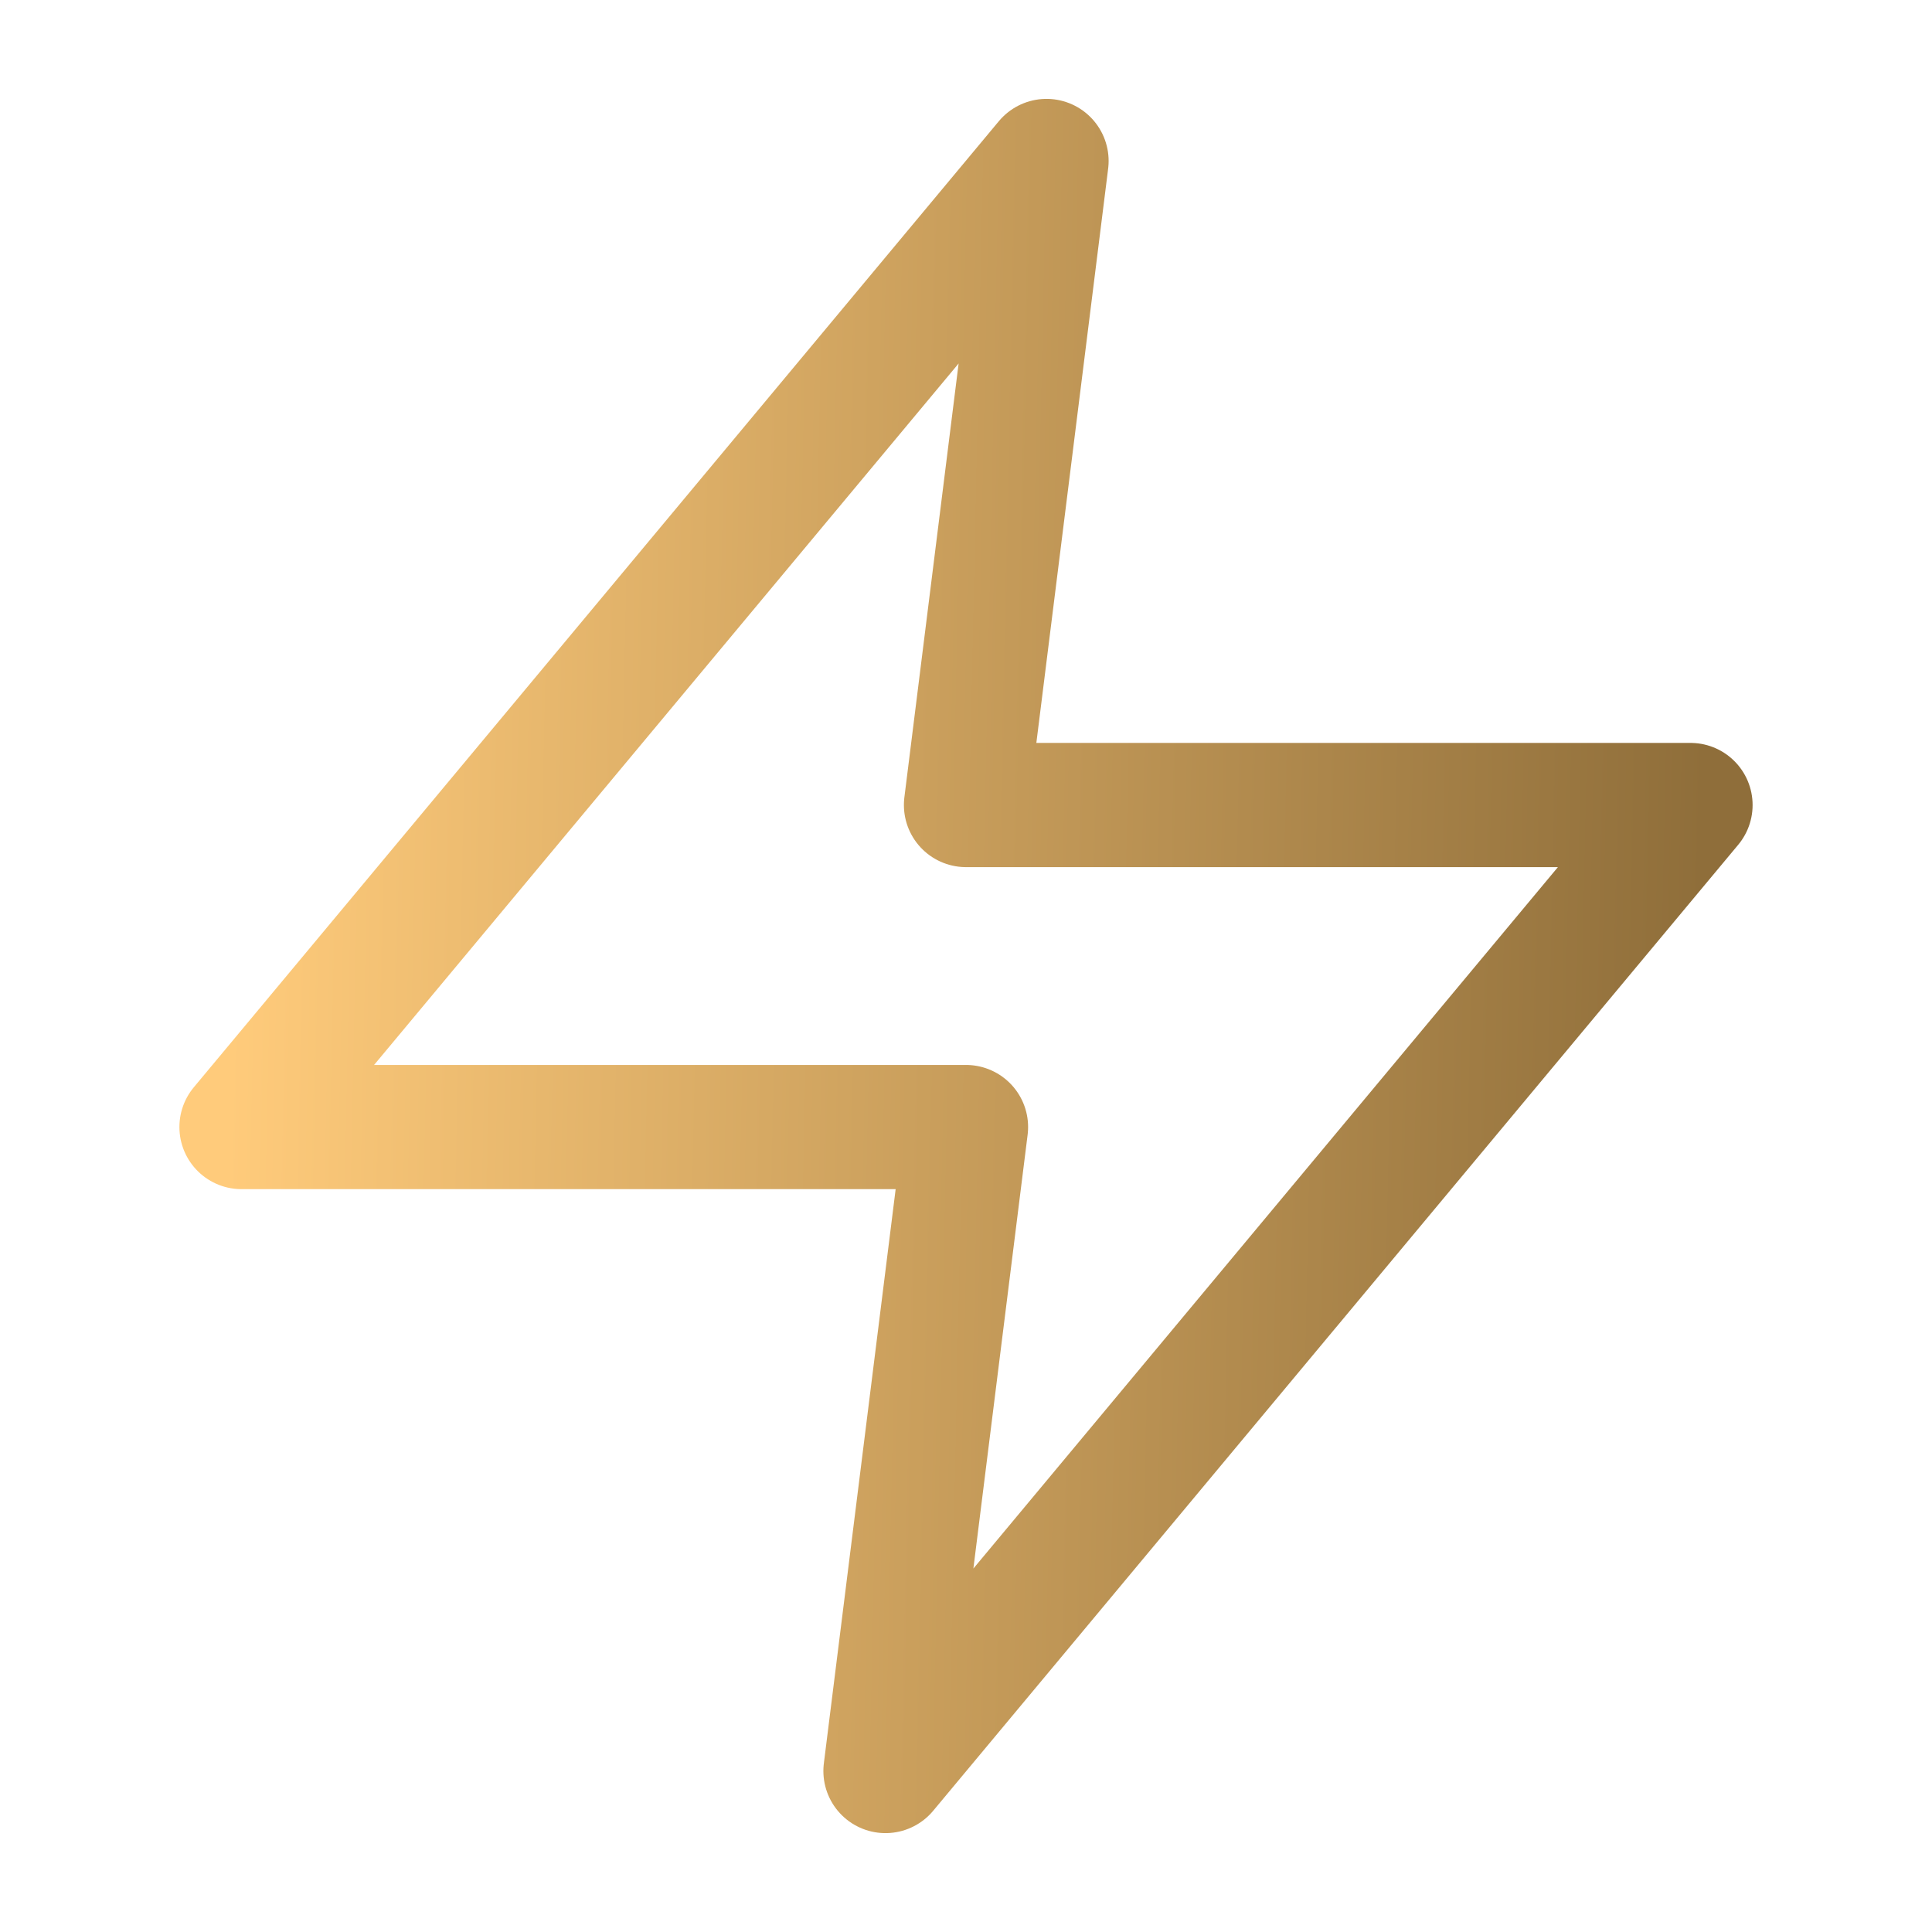 <?xml version="1.0" encoding="UTF-8"?> <svg xmlns="http://www.w3.org/2000/svg" width="28" height="28" viewBox="0 0 28 28" fill="none"><path d="M15.167 2.333L3.5 16.334H14L12.833 25.667L24.5 11.667H14L15.167 2.333Z" stroke="url(#paint0_linear_1027_16)" stroke-width="1.8" stroke-linecap="round" stroke-linejoin="round"></path><defs><linearGradient id="paint0_linear_1027_16" x1="3.5" y1="6.704" x2="24.795" y2="7.158" gradientUnits="userSpaceOnUse"><stop stop-color="#FFCB7B"></stop><stop offset="1" stop-color="#8F6E3A"></stop></linearGradient></defs></svg> 